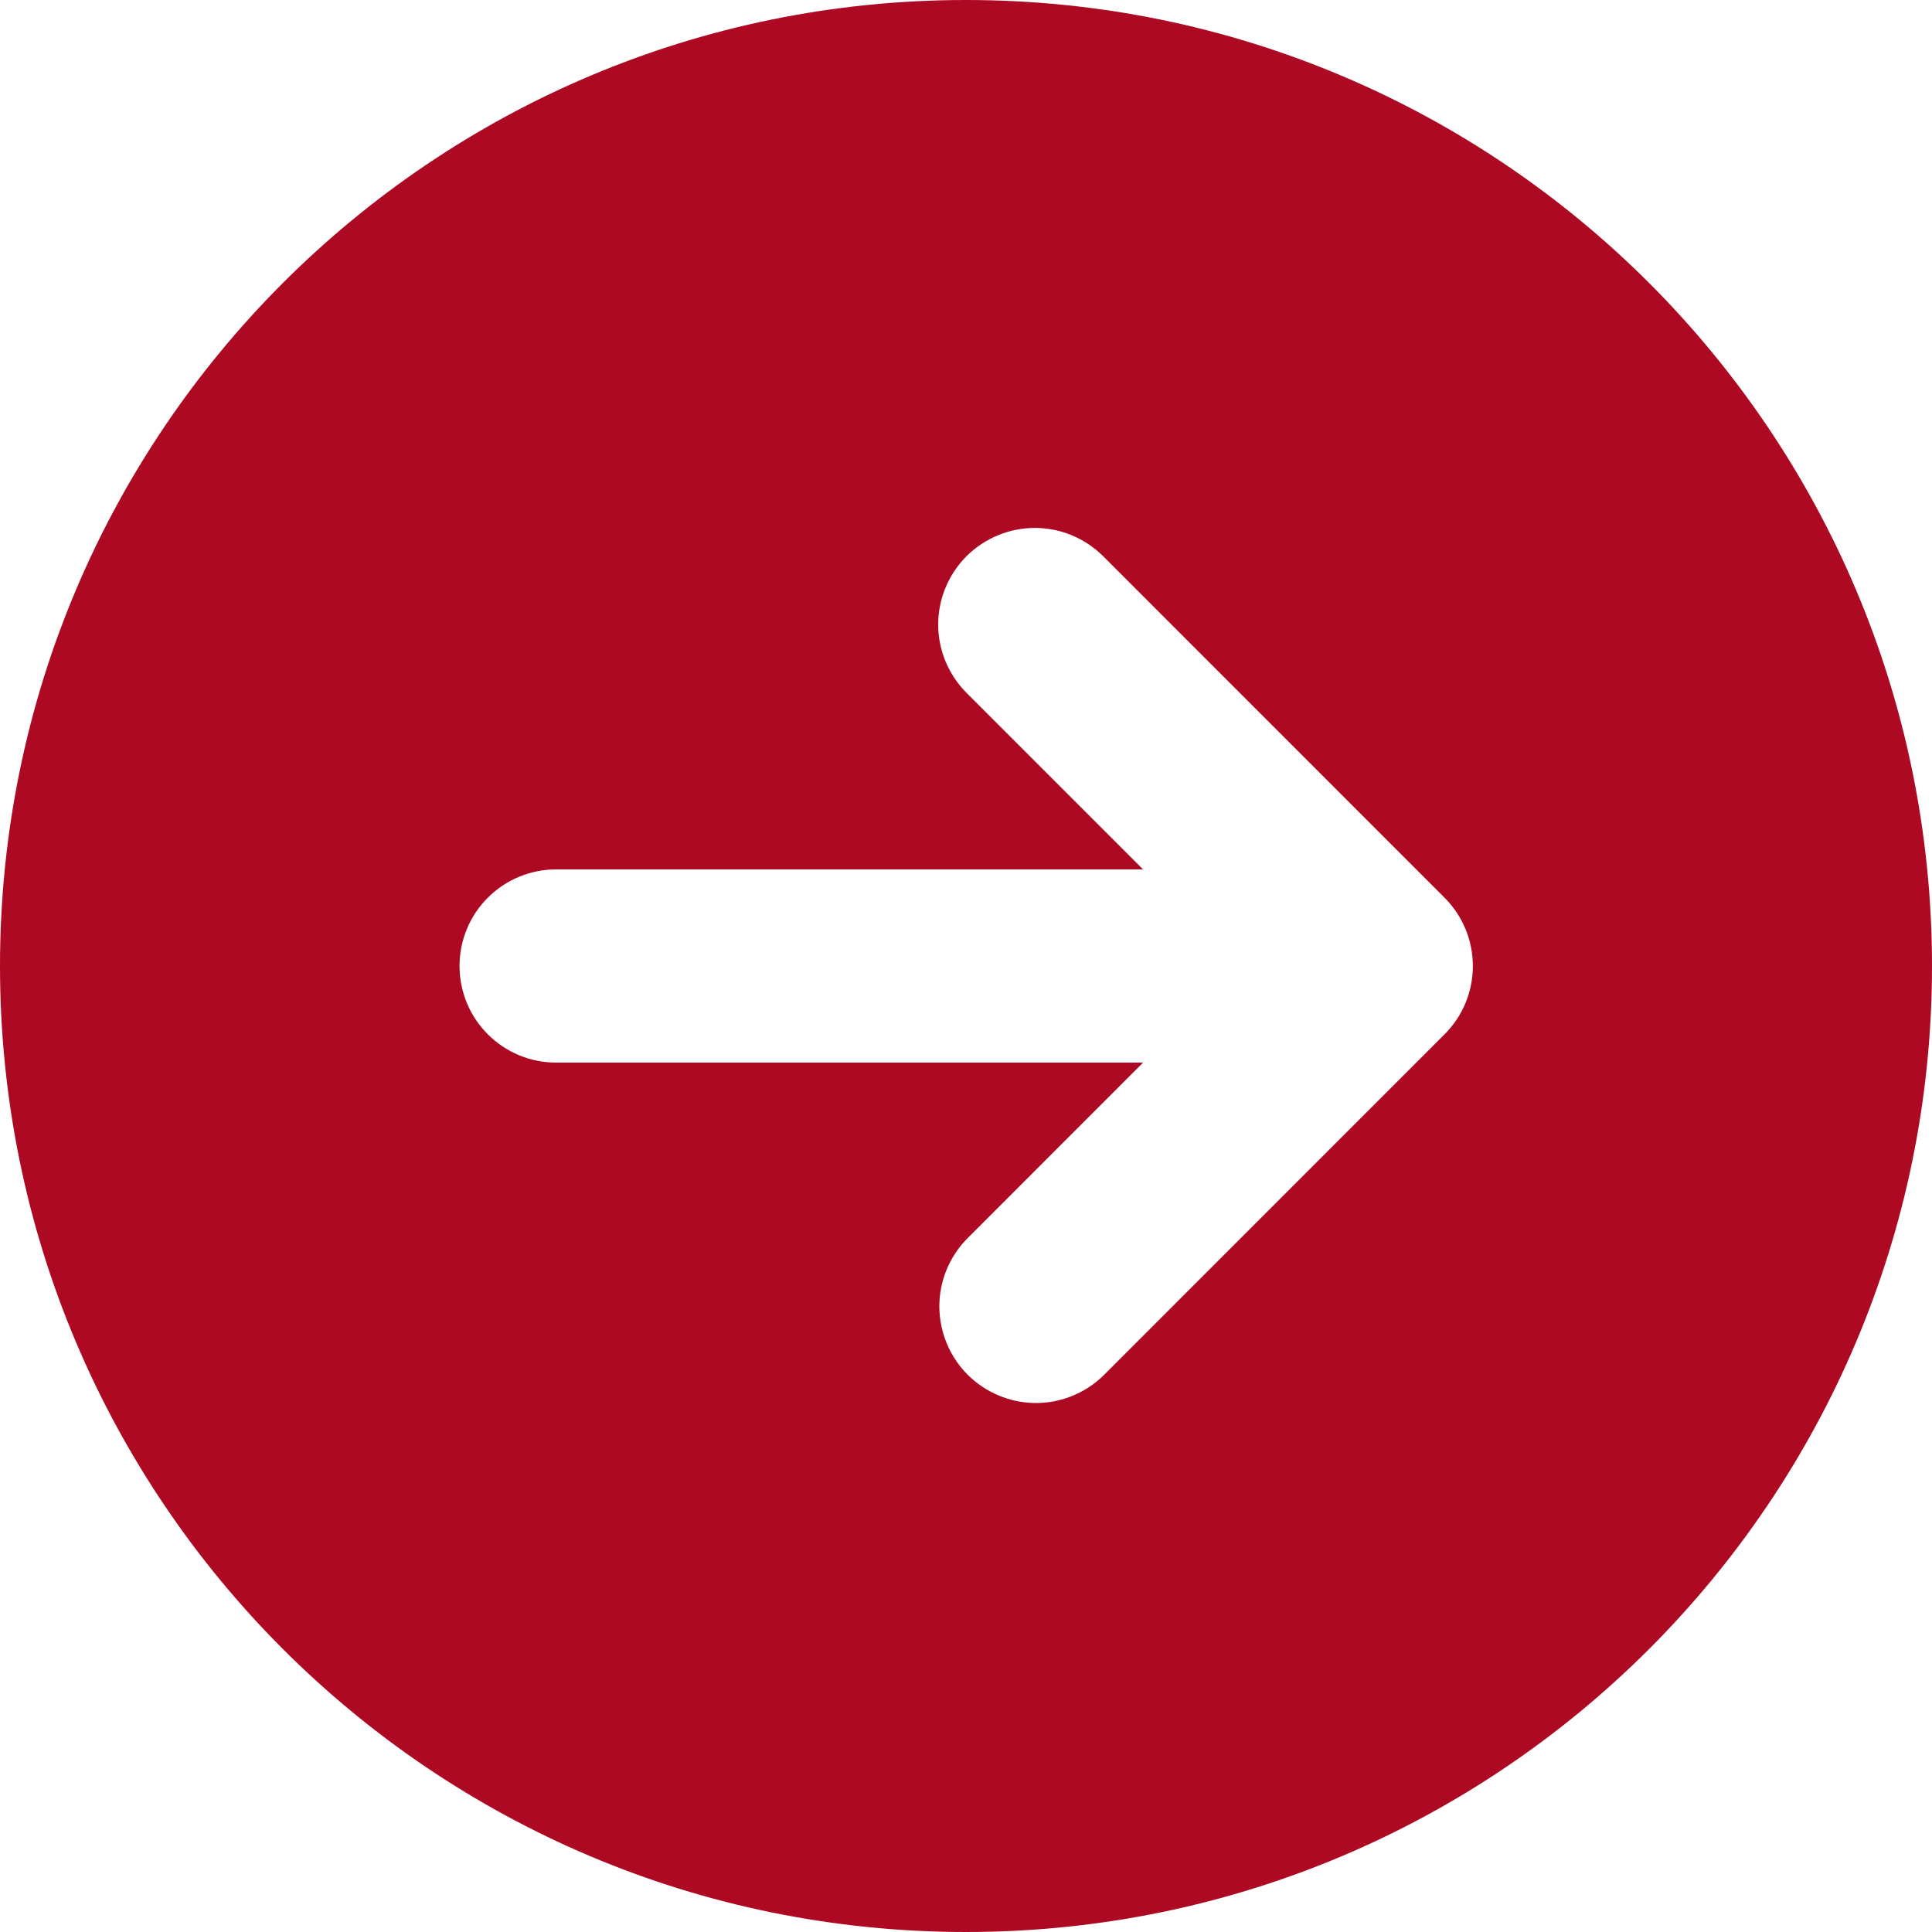 <svg width="20" height="20" viewBox="0 0 20 20" fill="none" xmlns="http://www.w3.org/2000/svg">
<path fill-rule="evenodd" clip-rule="evenodd" d="M10 20C15.523 20 20 15.523 20 10C20 4.477 15.523 0 10 0C4.477 0 0 4.477 0 10C0 15.523 4.477 20 10 20ZM10.005 5.758C9.818 5.946 9.712 6.2 9.712 6.465C9.712 6.73 9.818 6.984 10.005 7.172L11.833 9H5.757C5.492 9 5.237 9.105 5.05 9.293C4.862 9.48 4.757 9.735 4.757 10C4.757 10.265 4.862 10.52 5.05 10.707C5.237 10.895 5.492 11 5.757 11H11.833L10.005 12.829C9.823 13.018 9.722 13.27 9.724 13.532C9.727 13.795 9.832 14.045 10.017 14.231C10.203 14.416 10.453 14.521 10.716 14.524C10.978 14.526 11.23 14.425 11.419 14.243L14.954 10.707C15.142 10.52 15.247 10.265 15.247 10C15.247 9.735 15.142 9.481 14.954 9.293L11.42 5.758C11.232 5.571 10.978 5.465 10.713 5.465C10.448 5.465 10.193 5.571 10.005 5.758Z" fill="#AE0923"/>
</svg>
